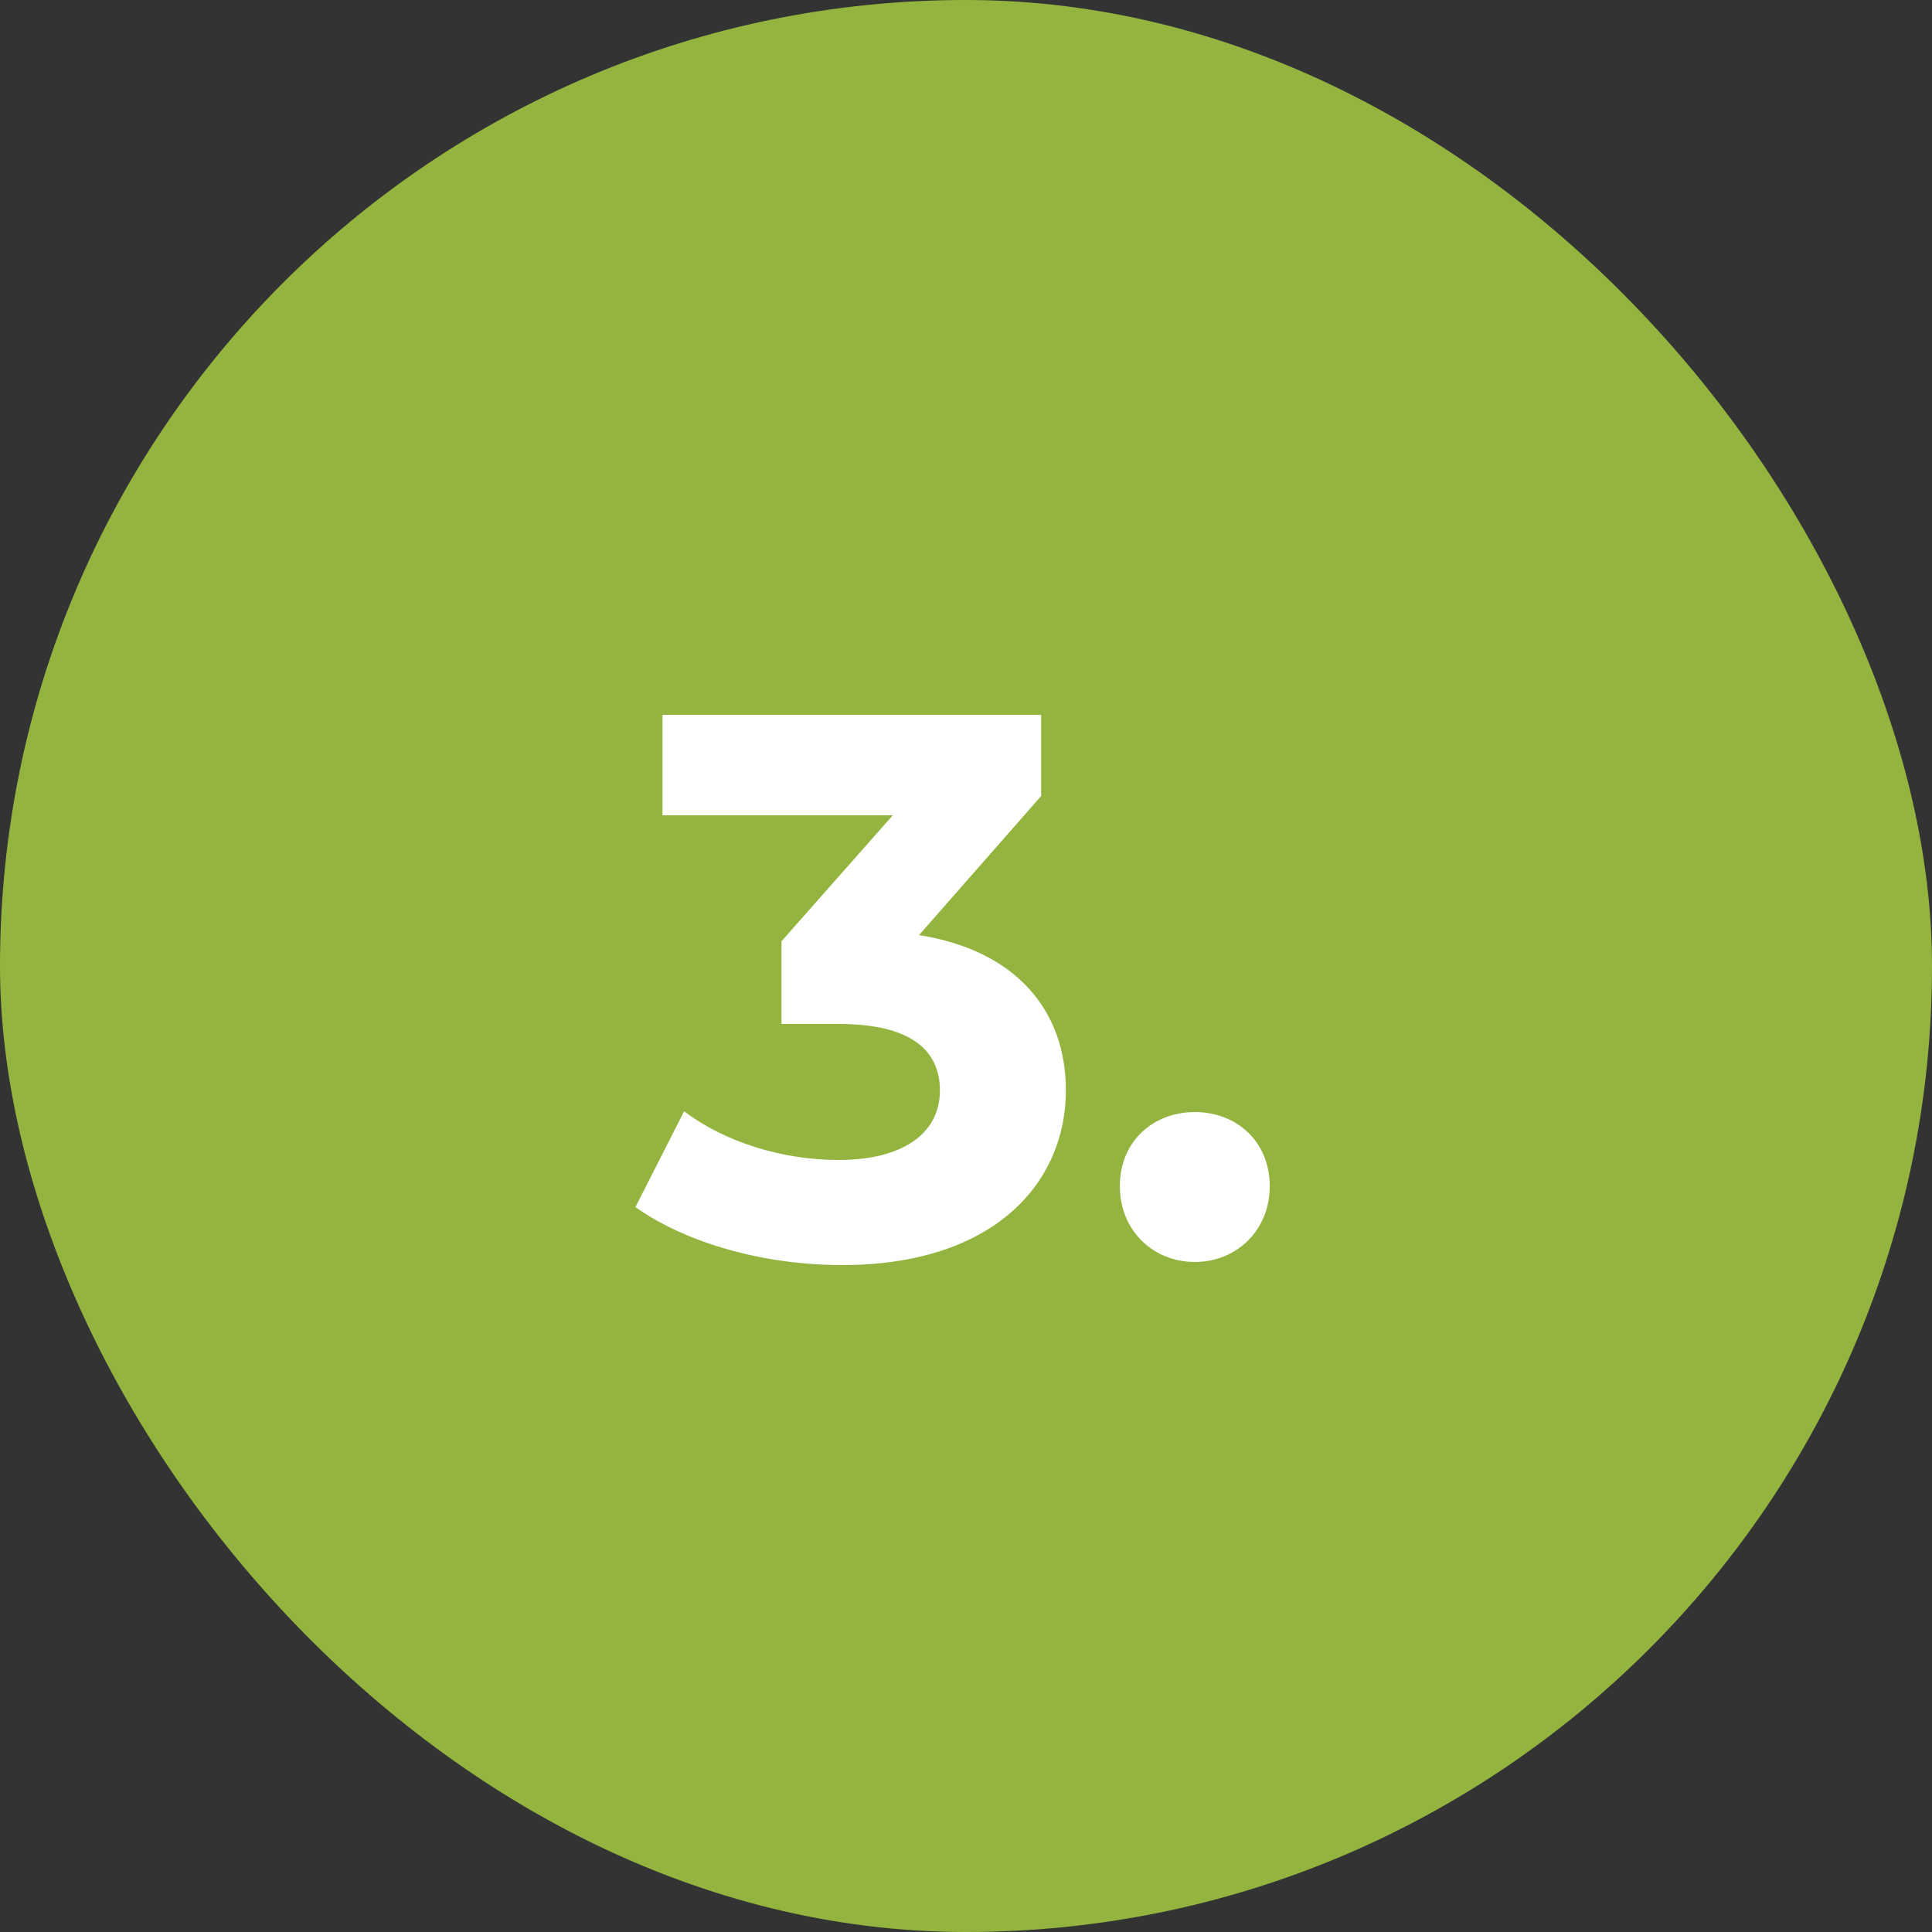 <svg width="40" height="40" viewBox="0 0 40 40" fill="none" xmlns="http://www.w3.org/2000/svg">
<rect x="0" y="0" width="40" height="40" fill="#333333" stroke="none"/>
<rect width="40" height="40" rx="20" fill="#93B540"/>
<path d="M19.028 19.36L21.556 16.48V14.8H13.716V16.88H18.484L16.18 19.488V21.2H17.364C18.836 21.2 19.46 21.728 19.46 22.576C19.46 23.488 18.66 24.016 17.364 24.016C16.196 24.016 15.012 23.648 14.164 23.008L13.156 24.992C14.244 25.76 15.86 26.192 17.428 26.192C20.612 26.192 22.068 24.464 22.068 22.576C22.068 20.928 21.044 19.68 19.028 19.36ZM24.737 26.128C25.601 26.128 26.289 25.472 26.289 24.56C26.289 23.632 25.601 23.024 24.737 23.024C23.873 23.024 23.185 23.632 23.185 24.56C23.185 25.472 23.873 26.128 24.737 26.128Z" fill="white"/>
</svg>
